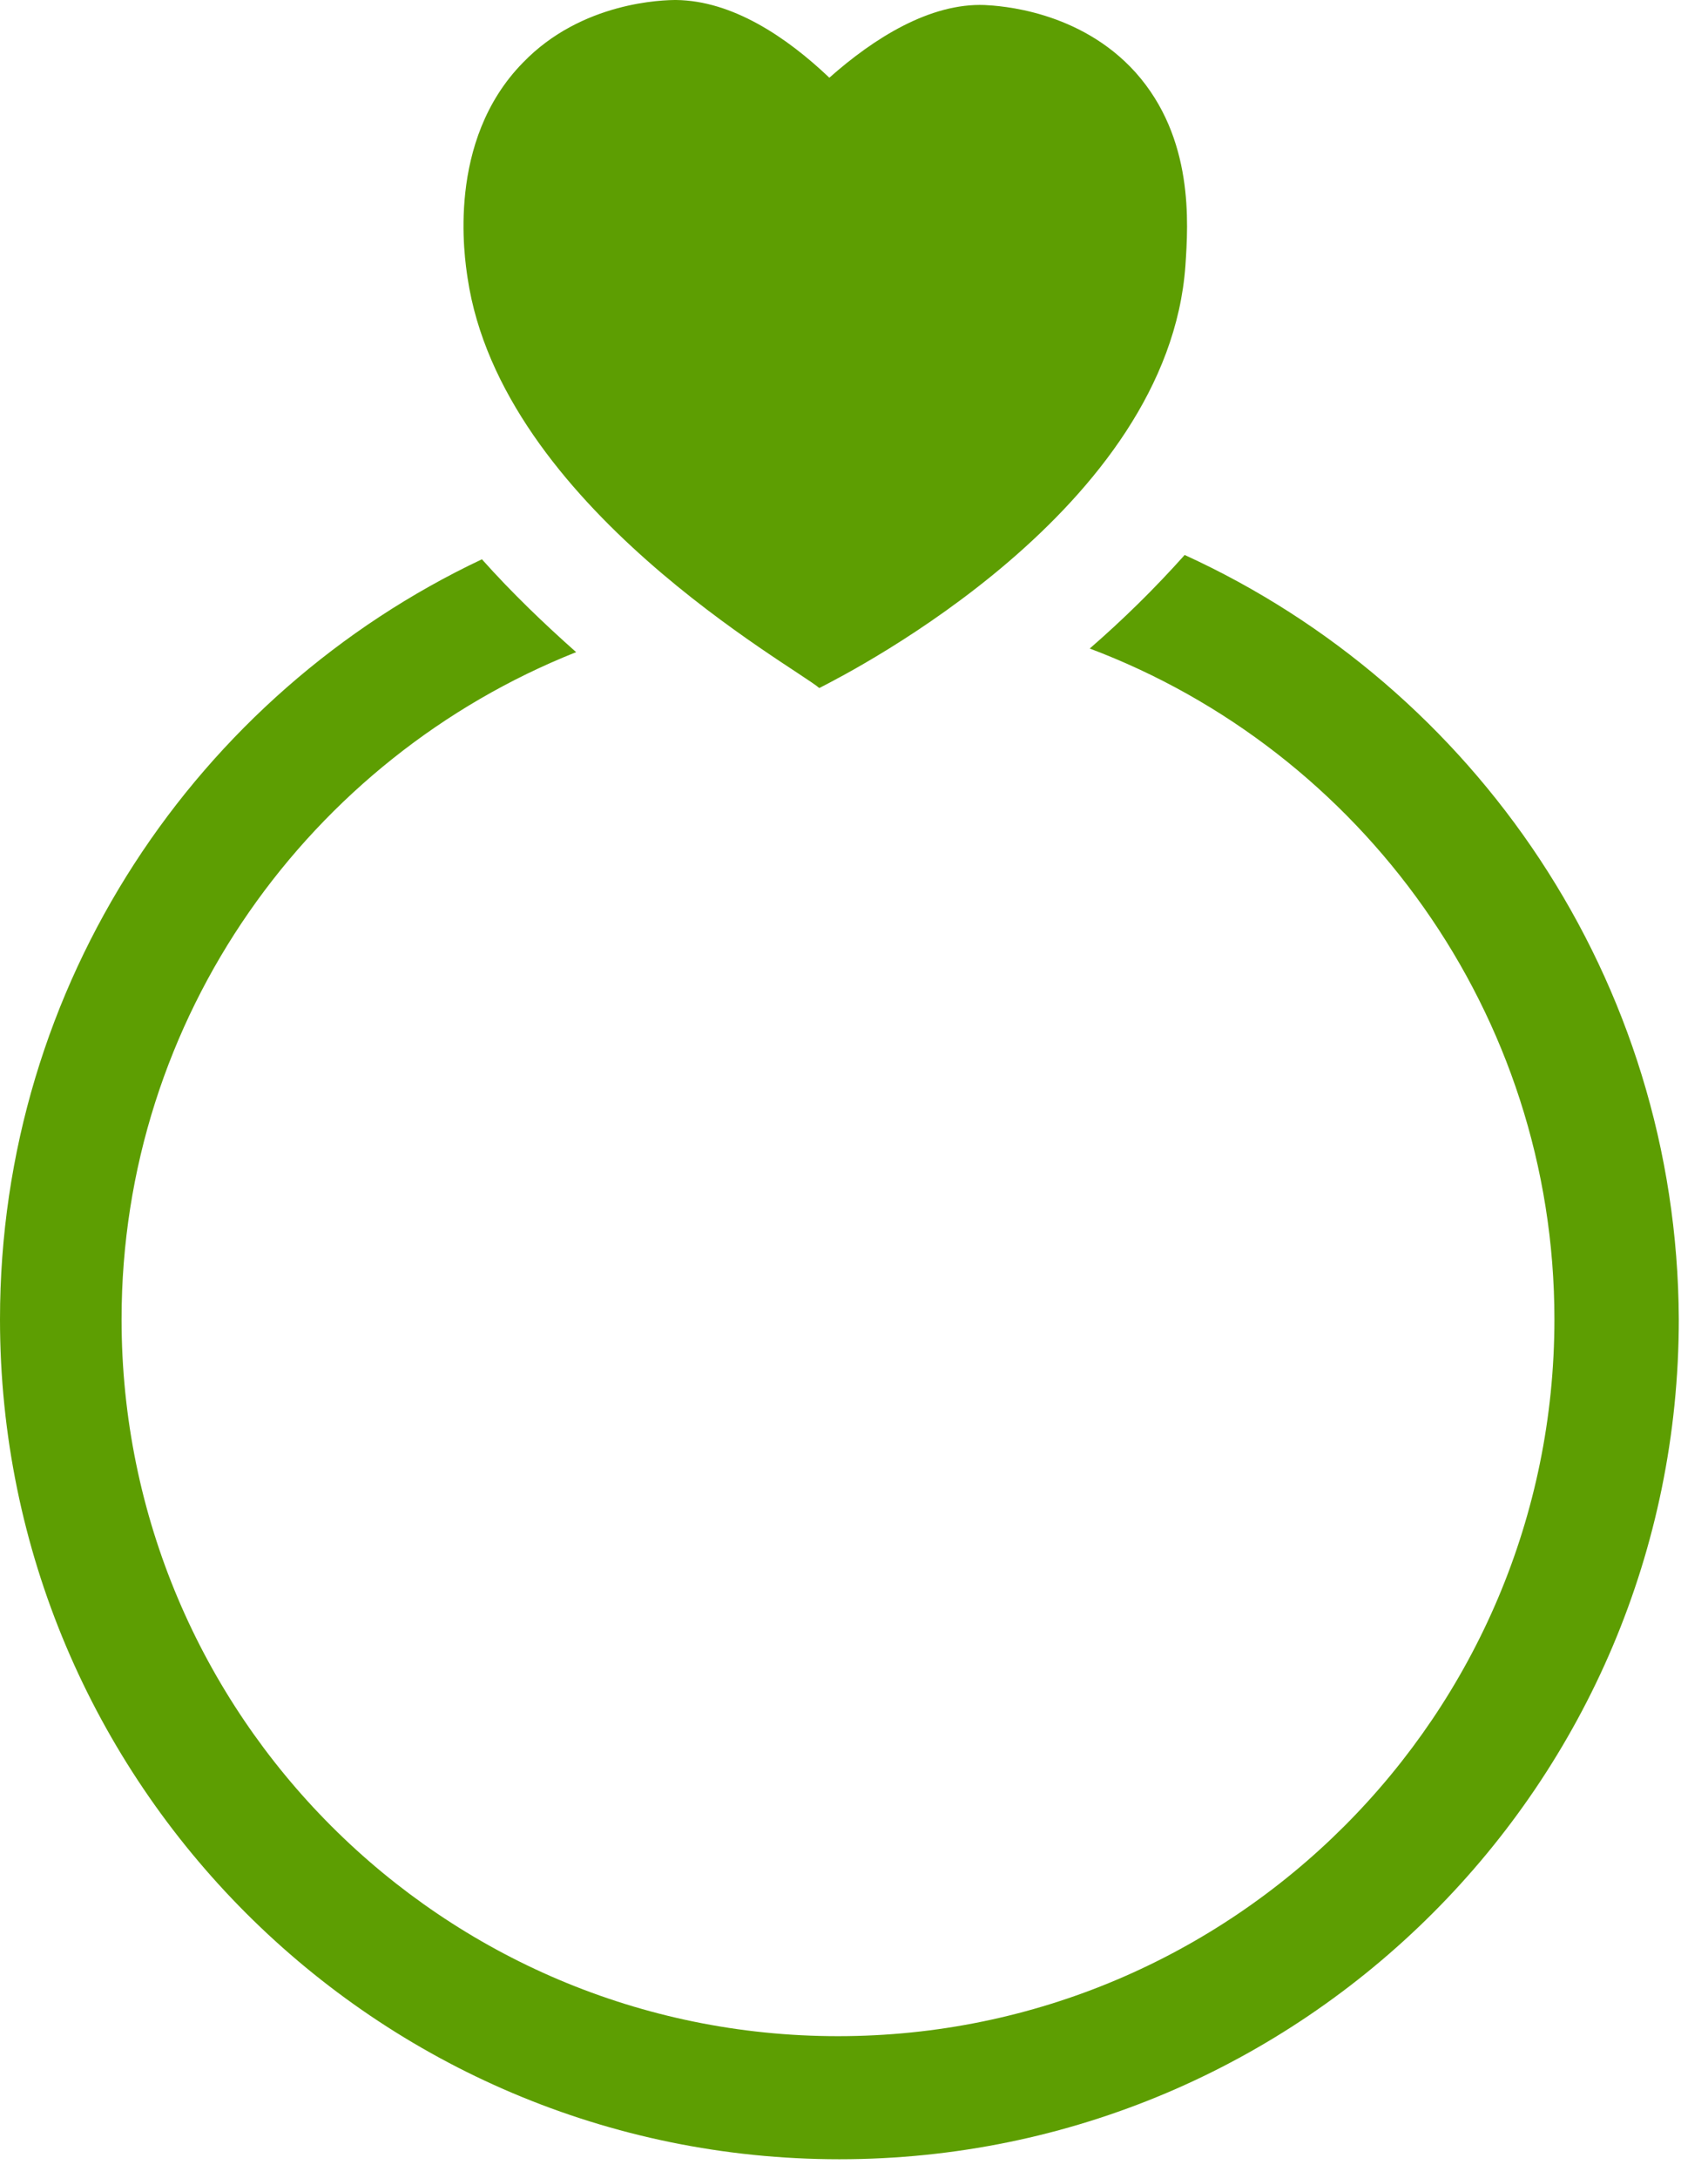 <svg xmlns="http://www.w3.org/2000/svg" width="51" height="65" viewBox="0 0 51 65" fill="none"><path d="M35.374 16.561C34.472 17.57 33.528 18.494 32.539 19.353C40.636 22.402 46.414 30.242 46.414 39.37C46.414 51.161 36.835 60.762 25.022 60.762C13.209 60.762 3.63 51.183 3.63 39.37C3.63 30.35 9.257 22.618 17.203 19.461C16.258 18.623 15.292 17.7 14.39 16.69C5.885 20.706 0 29.362 0 39.37C0 53.202 11.233 64.435 25.064 64.435C38.896 64.435 50.128 53.202 50.128 39.37C50.085 29.233 44.029 20.513 35.373 16.561H35.374Z" fill="#5D9E02"></path><path d="M33.914 2.169C32.239 0.301 29.833 0.172 29.403 0.15C27.771 0.086 26.096 1.138 24.764 2.319C23.476 1.095 21.865 0.021 20.19 0C19.824 0 17.376 0.043 15.615 1.869C13.317 4.21 13.875 7.71 13.961 8.29C14.97 15.099 23.755 19.91 24.463 20.532C25.516 19.996 34.88 15.185 35.396 7.925C35.481 6.658 35.653 4.124 33.914 2.169L33.914 2.169Z" fill="#5D9E02"></path></svg>